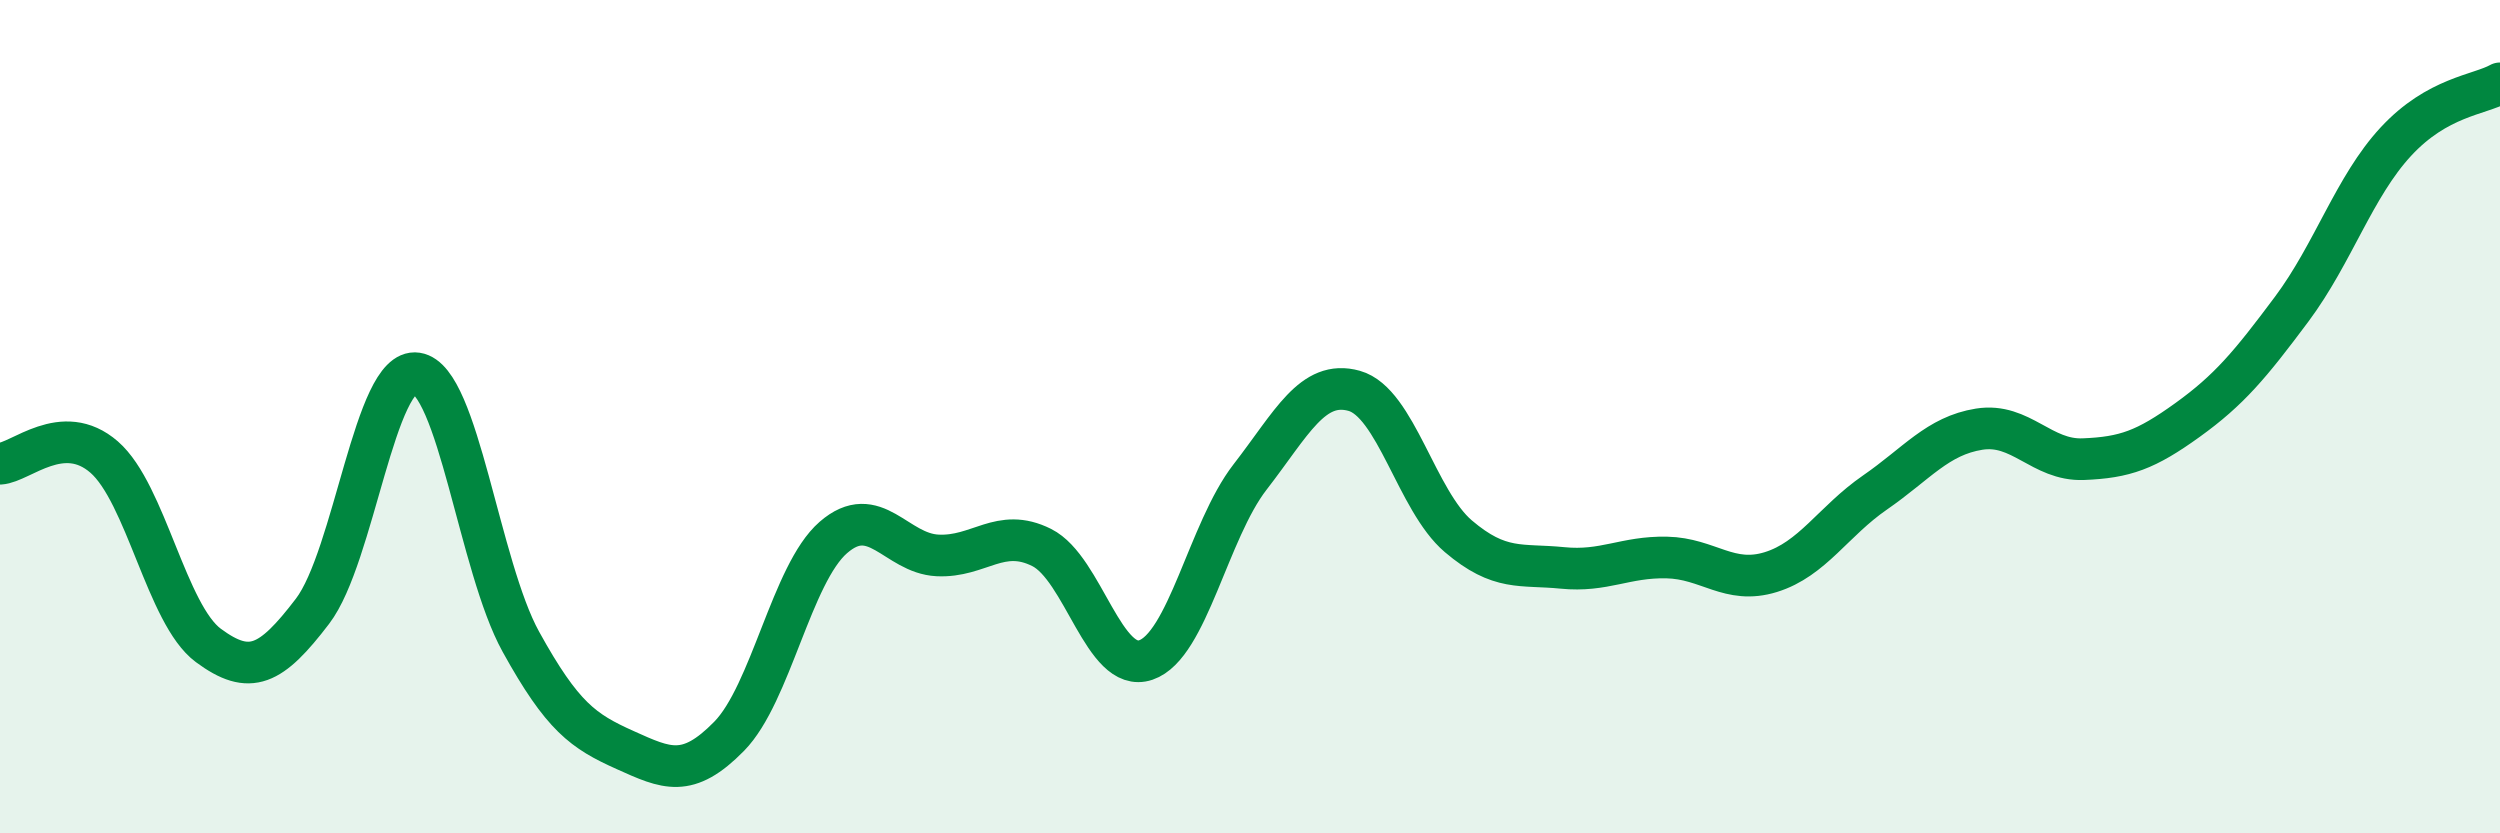 
    <svg width="60" height="20" viewBox="0 0 60 20" xmlns="http://www.w3.org/2000/svg">
      <path
        d="M 0,11.13 C 0.5,11.1 1.5,10.1 2.5,10.97 C 3.5,11.84 4,14.75 5,15.49 C 6,16.23 6.5,15.98 7.5,14.67 C 8.5,13.36 9,8.81 10,8.96 C 11,9.11 11.5,13.59 12.5,15.4 C 13.5,17.21 14,17.55 15,18 C 16,18.45 16.5,18.69 17.5,17.67 C 18.5,16.65 19,13.77 20,12.9 C 21,12.03 21.5,13.28 22.5,13.33 C 23.5,13.38 24,12.64 25,13.14 C 26,13.64 26.5,16.18 27.5,15.84 C 28.5,15.5 29,12.74 30,11.45 C 31,10.16 31.5,9.1 32.5,9.38 C 33.5,9.66 34,12.02 35,12.87 C 36,13.72 36.5,13.53 37.5,13.63 C 38.5,13.73 39,13.36 40,13.38 C 41,13.4 41.5,14.04 42.5,13.73 C 43.5,13.42 44,12.51 45,11.82 C 46,11.13 46.5,10.46 47.5,10.3 C 48.5,10.14 49,11.06 50,11.02 C 51,10.98 51.5,10.8 52.5,10.08 C 53.5,9.36 54,8.76 55,7.42 C 56,6.08 56.5,4.48 57.5,3.4 C 58.5,2.32 59.5,2.28 60,2L60 20L0 20Z"
        fill="#008740"
        opacity="0.1"
        stroke-linecap="round"
        stroke-linejoin="round"
      />
      <path
        d="M 0,11.13 C 0.5,11.1 1.5,10.1 2.5,10.97 C 3.5,11.84 4,14.75 5,15.49 C 6,16.23 6.5,15.98 7.5,14.67 C 8.5,13.36 9,8.81 10,8.96 C 11,9.11 11.5,13.59 12.5,15.4 C 13.5,17.21 14,17.55 15,18 C 16,18.45 16.5,18.69 17.5,17.67 C 18.5,16.65 19,13.77 20,12.9 C 21,12.03 21.5,13.28 22.5,13.33 C 23.5,13.38 24,12.64 25,13.14 C 26,13.64 26.5,16.18 27.5,15.84 C 28.5,15.5 29,12.74 30,11.45 C 31,10.16 31.5,9.1 32.5,9.38 C 33.5,9.66 34,12.02 35,12.87 C 36,13.72 36.5,13.53 37.5,13.63 C 38.5,13.73 39,13.36 40,13.38 C 41,13.4 41.5,14.04 42.5,13.73 C 43.5,13.42 44,12.51 45,11.82 C 46,11.13 46.5,10.46 47.5,10.3 C 48.5,10.14 49,11.06 50,11.02 C 51,10.98 51.5,10.8 52.5,10.08 C 53.5,9.36 54,8.76 55,7.42 C 56,6.08 56.5,4.48 57.5,3.4 C 58.5,2.32 59.5,2.28 60,2"
        stroke="#008740"
        stroke-width="1"
        fill="none"
        stroke-linecap="round"
        stroke-linejoin="round"
      />
    </svg>
  